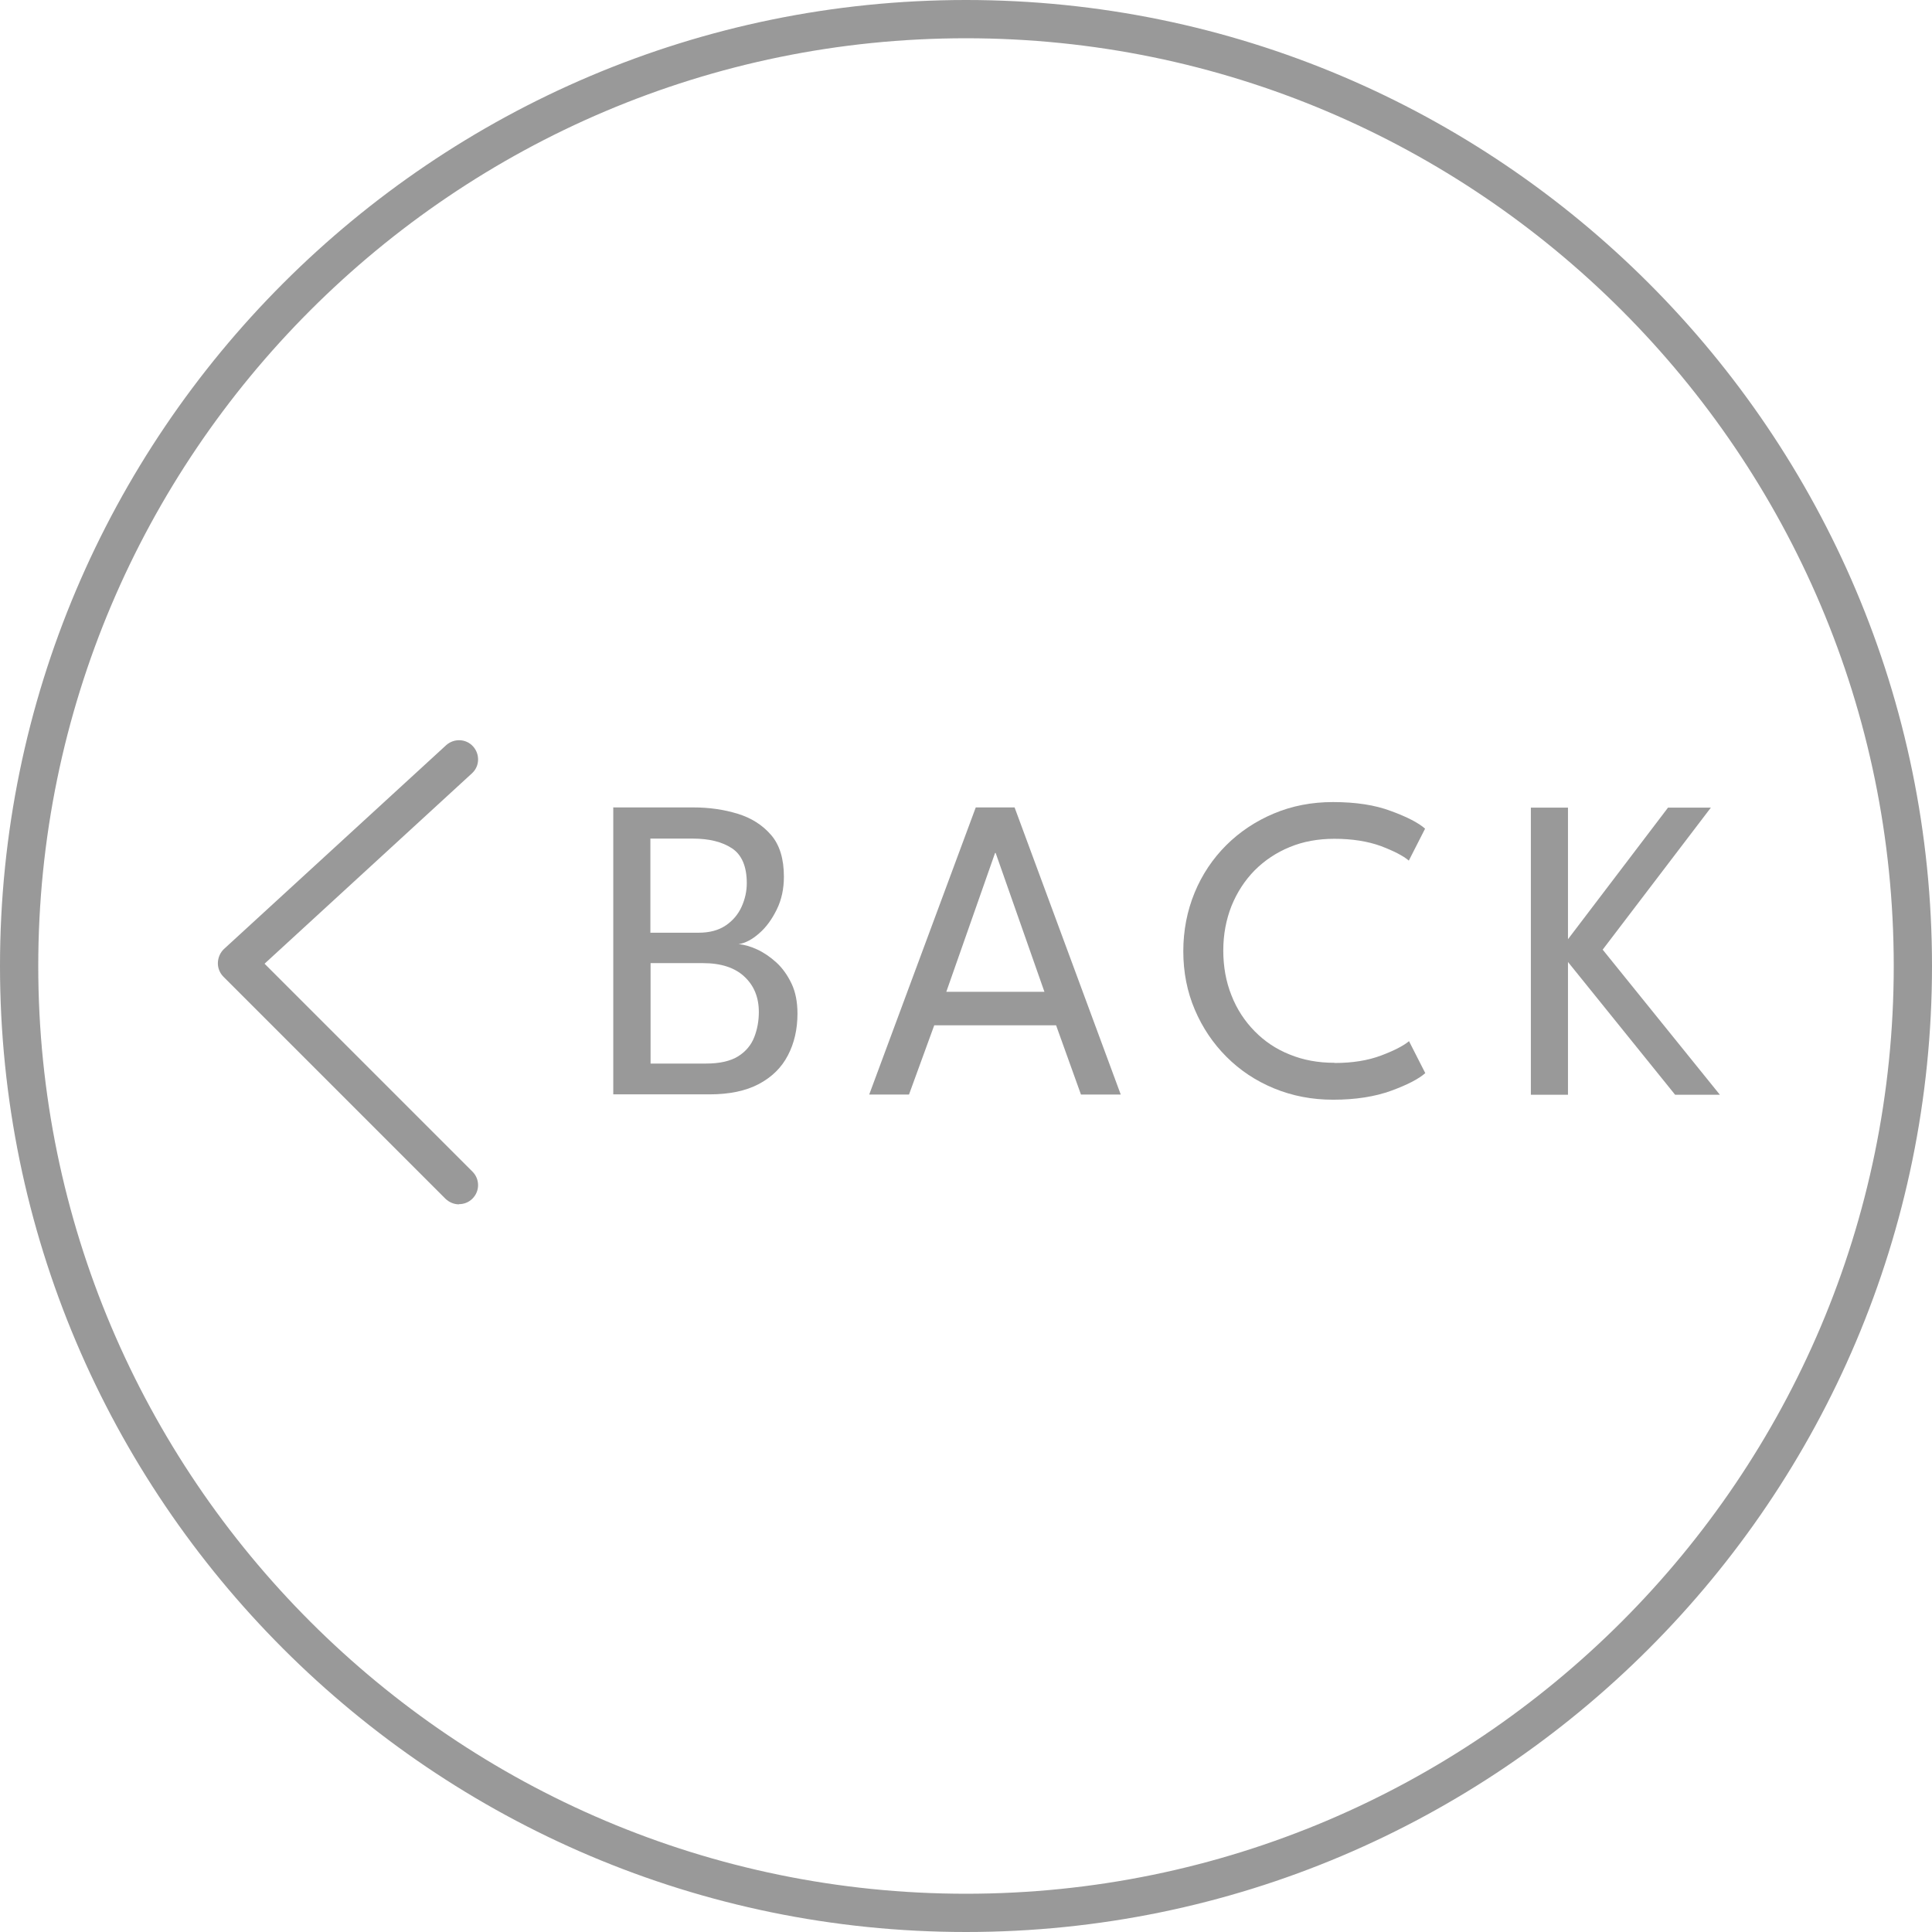 <?xml version="1.0" encoding="UTF-8"?>
<svg id="_レイヤー_2" data-name="レイヤー 2" xmlns="http://www.w3.org/2000/svg" viewBox="0 0 101 101">
  <defs>
    <style>
      .cls-1 {
        fill: #999;
        stroke-width: 0px;
      }
    </style>
  </defs>
  <g id="_レイヤー_1-2" data-name="レイヤー 1">
    <g>
      <path class="cls-1" d="M50.5,101C22.65,101,0,78.35,0,50.5S22.65,0,50.5,0s50.5,22.65,50.5,50.5-22.65,50.5-50.5,50.5ZM50.5,2C23.76,2,2,23.76,2,50.5s21.76,48.5,48.5,48.5,48.5-21.76,48.5-48.5S77.24,2,50.5,2Z"/>
      <path class="cls-1" d="M24,62.96c-.26,0-.51-.1-.71-.29l-11.61-11.61c-.19-.19-.3-.46-.29-.73s.12-.53.32-.72l11.61-10.65c.41-.37,1.04-.35,1.41.06.37.41.35,1.04-.06,1.41l-10.84,9.95,10.87,10.87c.39.39.39,1.02,0,1.41-.2.2-.45.29-.71.29Z"/>
      <g>
        <path class="cls-1" d="M32.08,42.21h4.17c.82,0,1.59.11,2.31.33.72.22,1.3.59,1.75,1.11.45.52.67,1.25.67,2.18,0,.63-.12,1.2-.37,1.71-.25.51-.55.93-.92,1.25-.36.32-.72.51-1.08.57.29.02.61.11.96.27s.69.39,1.01.68c.32.29.59.67.8,1.11.21.44.31.97.31,1.57,0,.82-.17,1.55-.5,2.18-.33.64-.84,1.14-1.52,1.5-.68.36-1.54.54-2.58.54h-5.03v-15.01ZM34.01,48.76h2.51c.58,0,1.05-.13,1.42-.38s.65-.58.83-.98c.18-.4.27-.81.27-1.23,0-.87-.26-1.48-.77-1.82s-1.2-.51-2.05-.51h-2.22v4.93ZM34.01,55.6h2.9c.72,0,1.28-.13,1.68-.38.4-.25.68-.59.84-1s.24-.85.24-1.31c0-.77-.25-1.38-.75-1.85s-1.22-.71-2.17-.71h-2.74v5.24Z"/>
        <path class="cls-1" d="M51.02,42.21h2.02l5.55,15.01h-2.08l-1.3-3.62h-6.37l-1.32,3.62h-2.08l5.57-15.01ZM49.47,51.85h5.13l-2.55-7.26h-.03l-2.55,7.26Z"/>
        <path class="cls-1" d="M69.77,55.57c.93,0,1.74-.13,2.43-.39.69-.26,1.17-.51,1.46-.75l.85,1.67c-.34.3-.93.61-1.78.92-.85.31-1.86.47-3.04.47-1.11,0-2.13-.2-3.08-.59-.95-.39-1.78-.94-2.49-1.65-.71-.71-1.26-1.53-1.66-2.47-.4-.94-.6-1.96-.6-3.05s.2-2.11.59-3.06c.39-.95.95-1.78,1.65-2.48s1.54-1.26,2.49-1.66,1.98-.6,3.09-.6c1.18,0,2.2.15,3.04.47.85.31,1.44.62,1.78.92l-.85,1.67c-.29-.25-.78-.5-1.46-.76-.69-.25-1.5-.38-2.43-.38-.85,0-1.63.14-2.33.43-.71.29-1.32.7-1.84,1.22-.52.53-.92,1.15-1.21,1.86-.28.71-.43,1.49-.43,2.33s.14,1.63.43,2.35c.28.72.69,1.34,1.21,1.87s1.13.94,1.84,1.22c.71.29,1.48.43,2.33.43Z"/>
        <path class="cls-1" d="M83.78,49.64l6.13,7.59h-2.34l-5.6-6.94v6.94h-1.94v-15.01h1.94v6.88l5.23-6.88h2.24l-5.66,7.43Z"/>
      </g>
    </g>
  </g>
</svg>